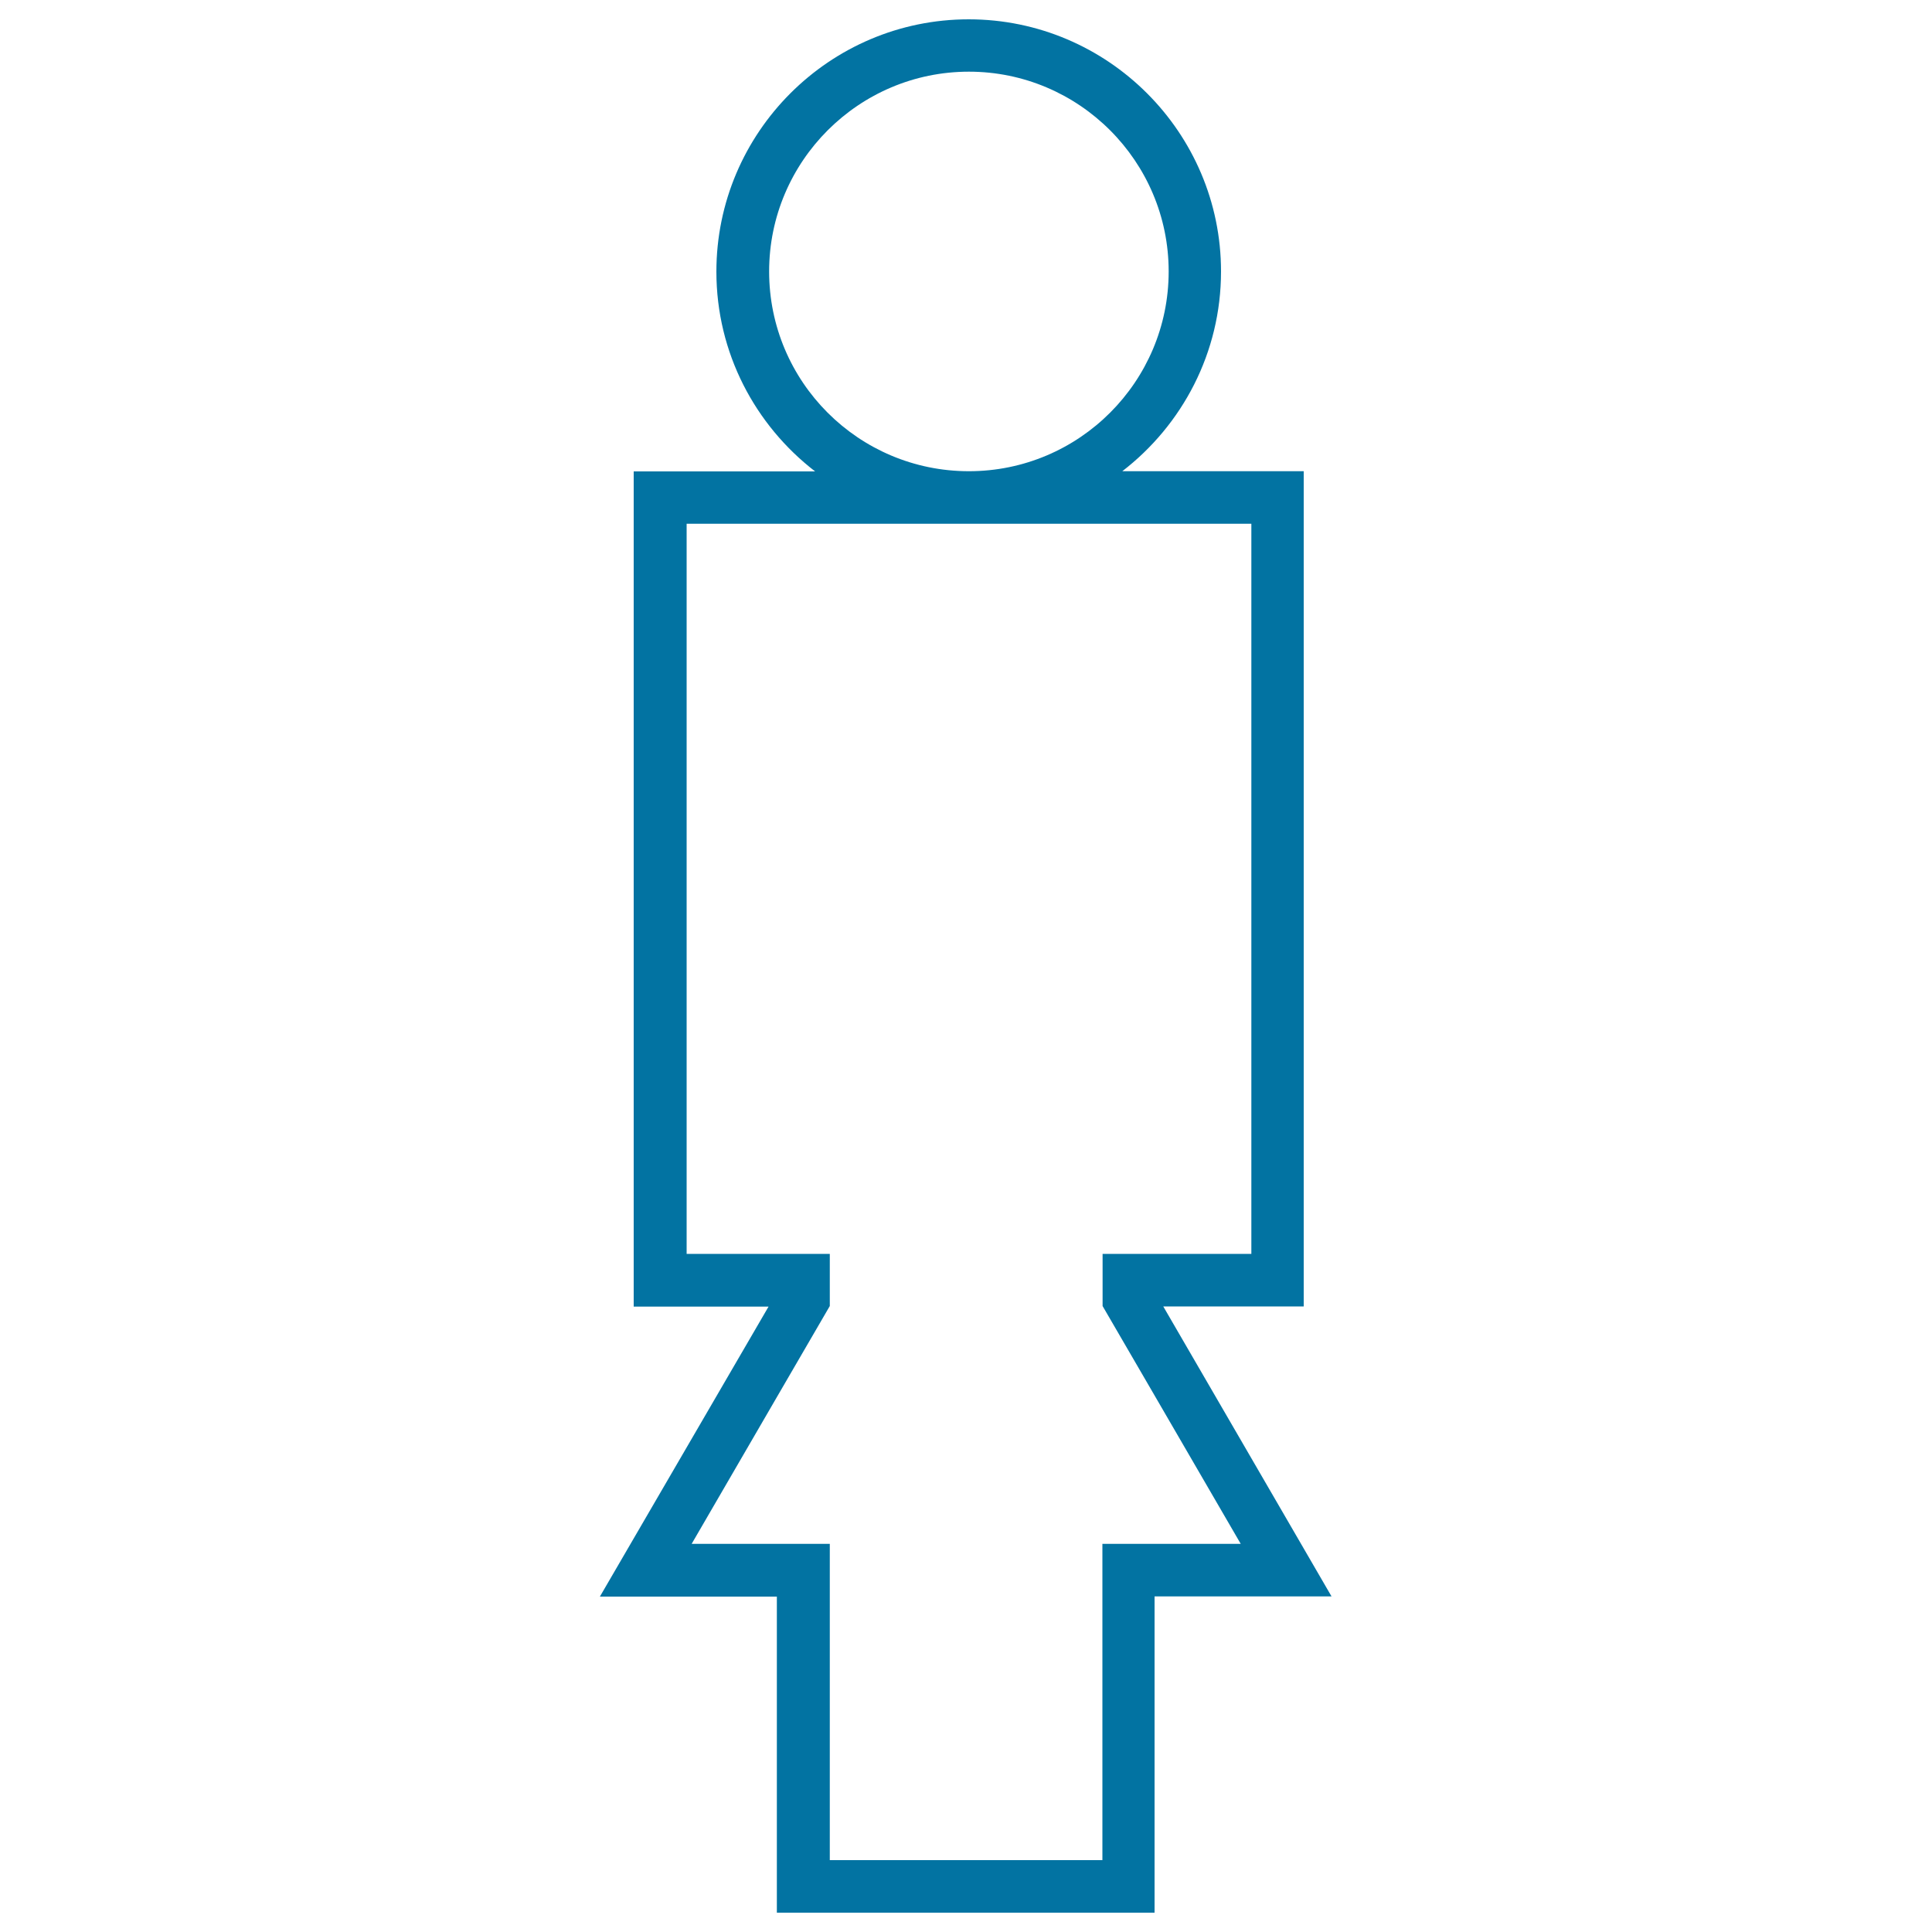 <svg xmlns="http://www.w3.org/2000/svg" viewBox="0 0 1000 1000" style="fill:#0273a2">
<title>Female User SVG icon</title>
<g><path d="M602.1,676.2h72.7V243.9h-93.9c31-23.9,51.1-61.3,51.1-103.4C632,68.6,573.4,10,501.4,10c-72,0-130.6,58.6-130.6,130.6c0,42.1,20.1,79.5,51.1,103.4h-93.9v432.3h69.8l-87.3,150.1h91.6V990h195.5V826.3h91.6L602.1,676.2z M398.1,140.5c0-57,46.4-103.4,103.4-103.4c57,0,103.4,46.4,103.4,103.4s-46.3,103.4-103.4,103.4C444.4,243.9,398.1,197.6,398.1,140.5z M570.6,799.1v27.2v136.5H429.5V826.3v-27.2h-27.2h-44.3l44.3-76.3l27.2-46.8v-27h-15.7h-58.4V271.1h292.3V649h-61.3h-15.7v27l27.2,46.8l44.3,76.3h-44.3L570.6,799.1L570.6,799.1z"/></g>
</svg>
